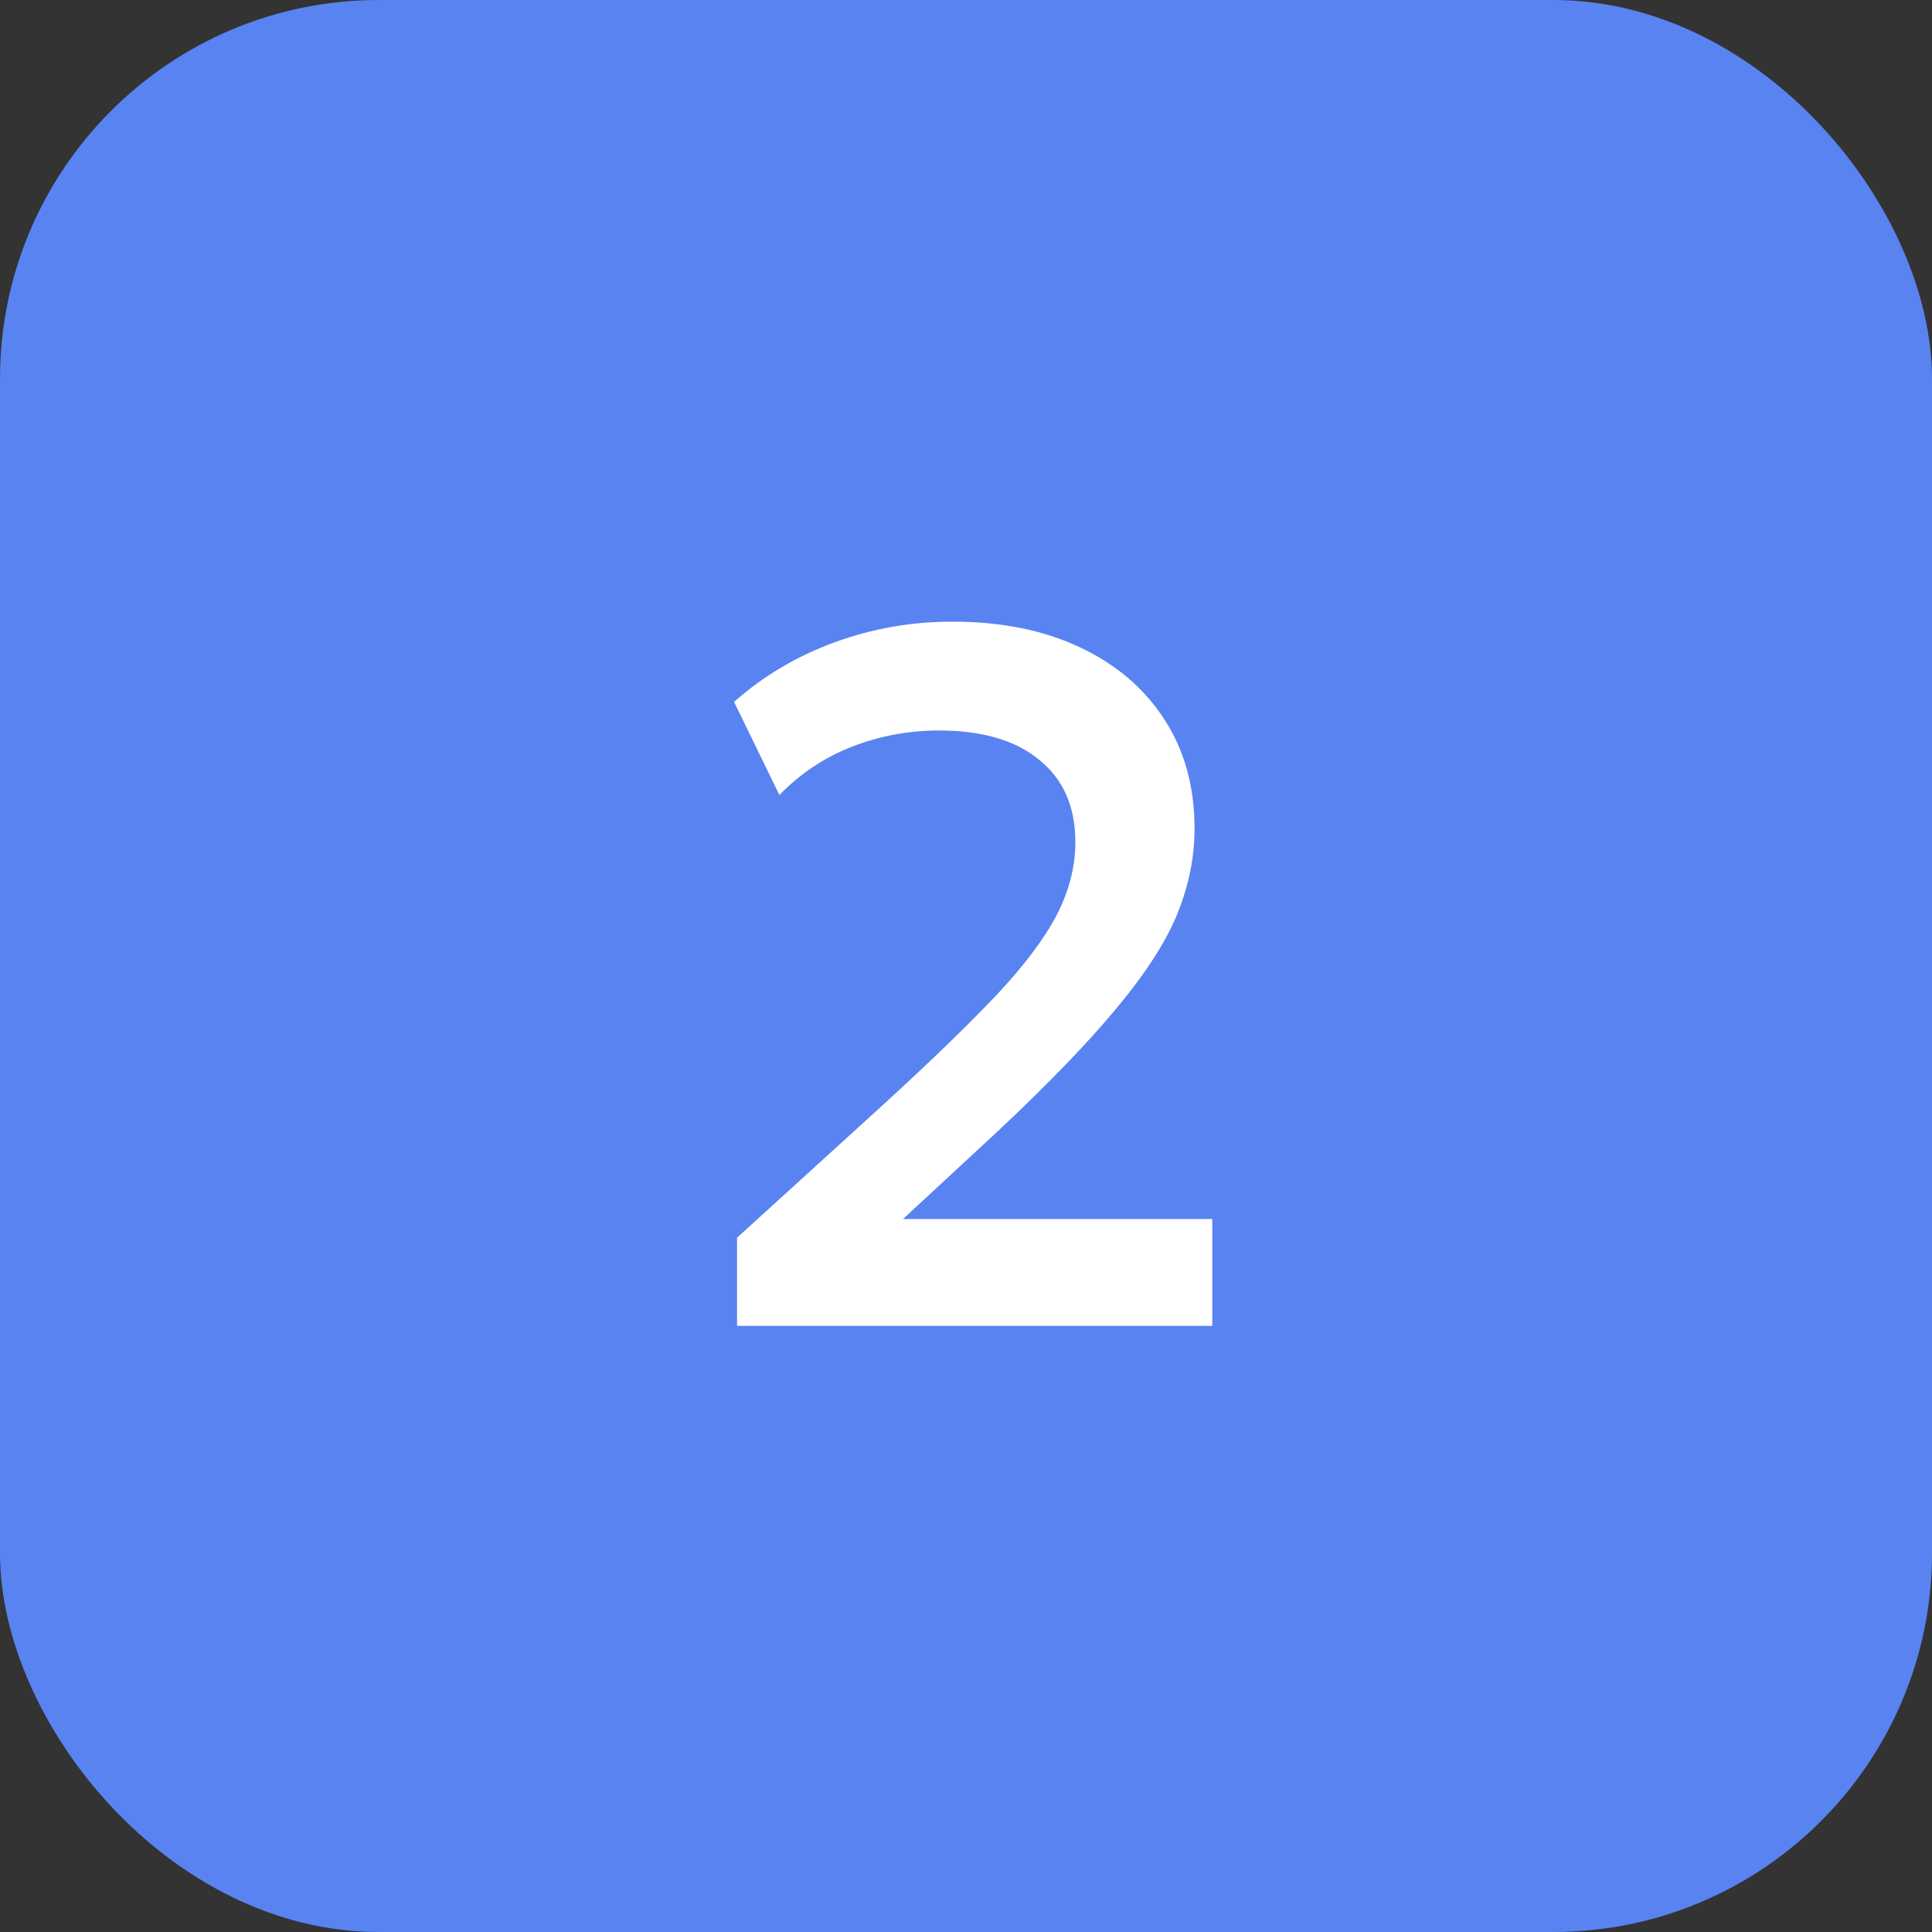 <?xml version="1.0" encoding="UTF-8"?> <svg xmlns="http://www.w3.org/2000/svg" width="51" height="51" viewBox="0 0 51 51" fill="none"><rect x="0" y="0" width="51" height="51" fill="#333333" stroke="none"/><rect width="51" height="51" rx="10" fill="#5983F1"></rect><path d="M19.456 35V32.673L23.369 29.111C24.6 27.984 25.583 27.031 26.32 26.251C27.057 25.462 27.585 24.756 27.906 24.132C28.227 23.499 28.387 22.867 28.387 22.234C28.387 21.298 28.071 20.574 27.438 20.063C26.814 19.543 25.93 19.283 24.786 19.283C23.989 19.283 23.222 19.426 22.485 19.712C21.757 19.998 21.12 20.423 20.574 20.986L19.378 18.529C20.149 17.844 21.033 17.32 22.03 16.956C23.027 16.592 24.062 16.41 25.137 16.41C26.428 16.41 27.551 16.635 28.504 17.086C29.466 17.537 30.211 18.174 30.74 18.997C31.269 19.812 31.533 20.769 31.533 21.87C31.533 22.615 31.386 23.356 31.091 24.093C30.796 24.83 30.268 25.657 29.505 26.576C28.751 27.495 27.681 28.604 26.294 29.904L23.837 32.179H32.001V35H19.456Z" fill="white"></path></svg> 